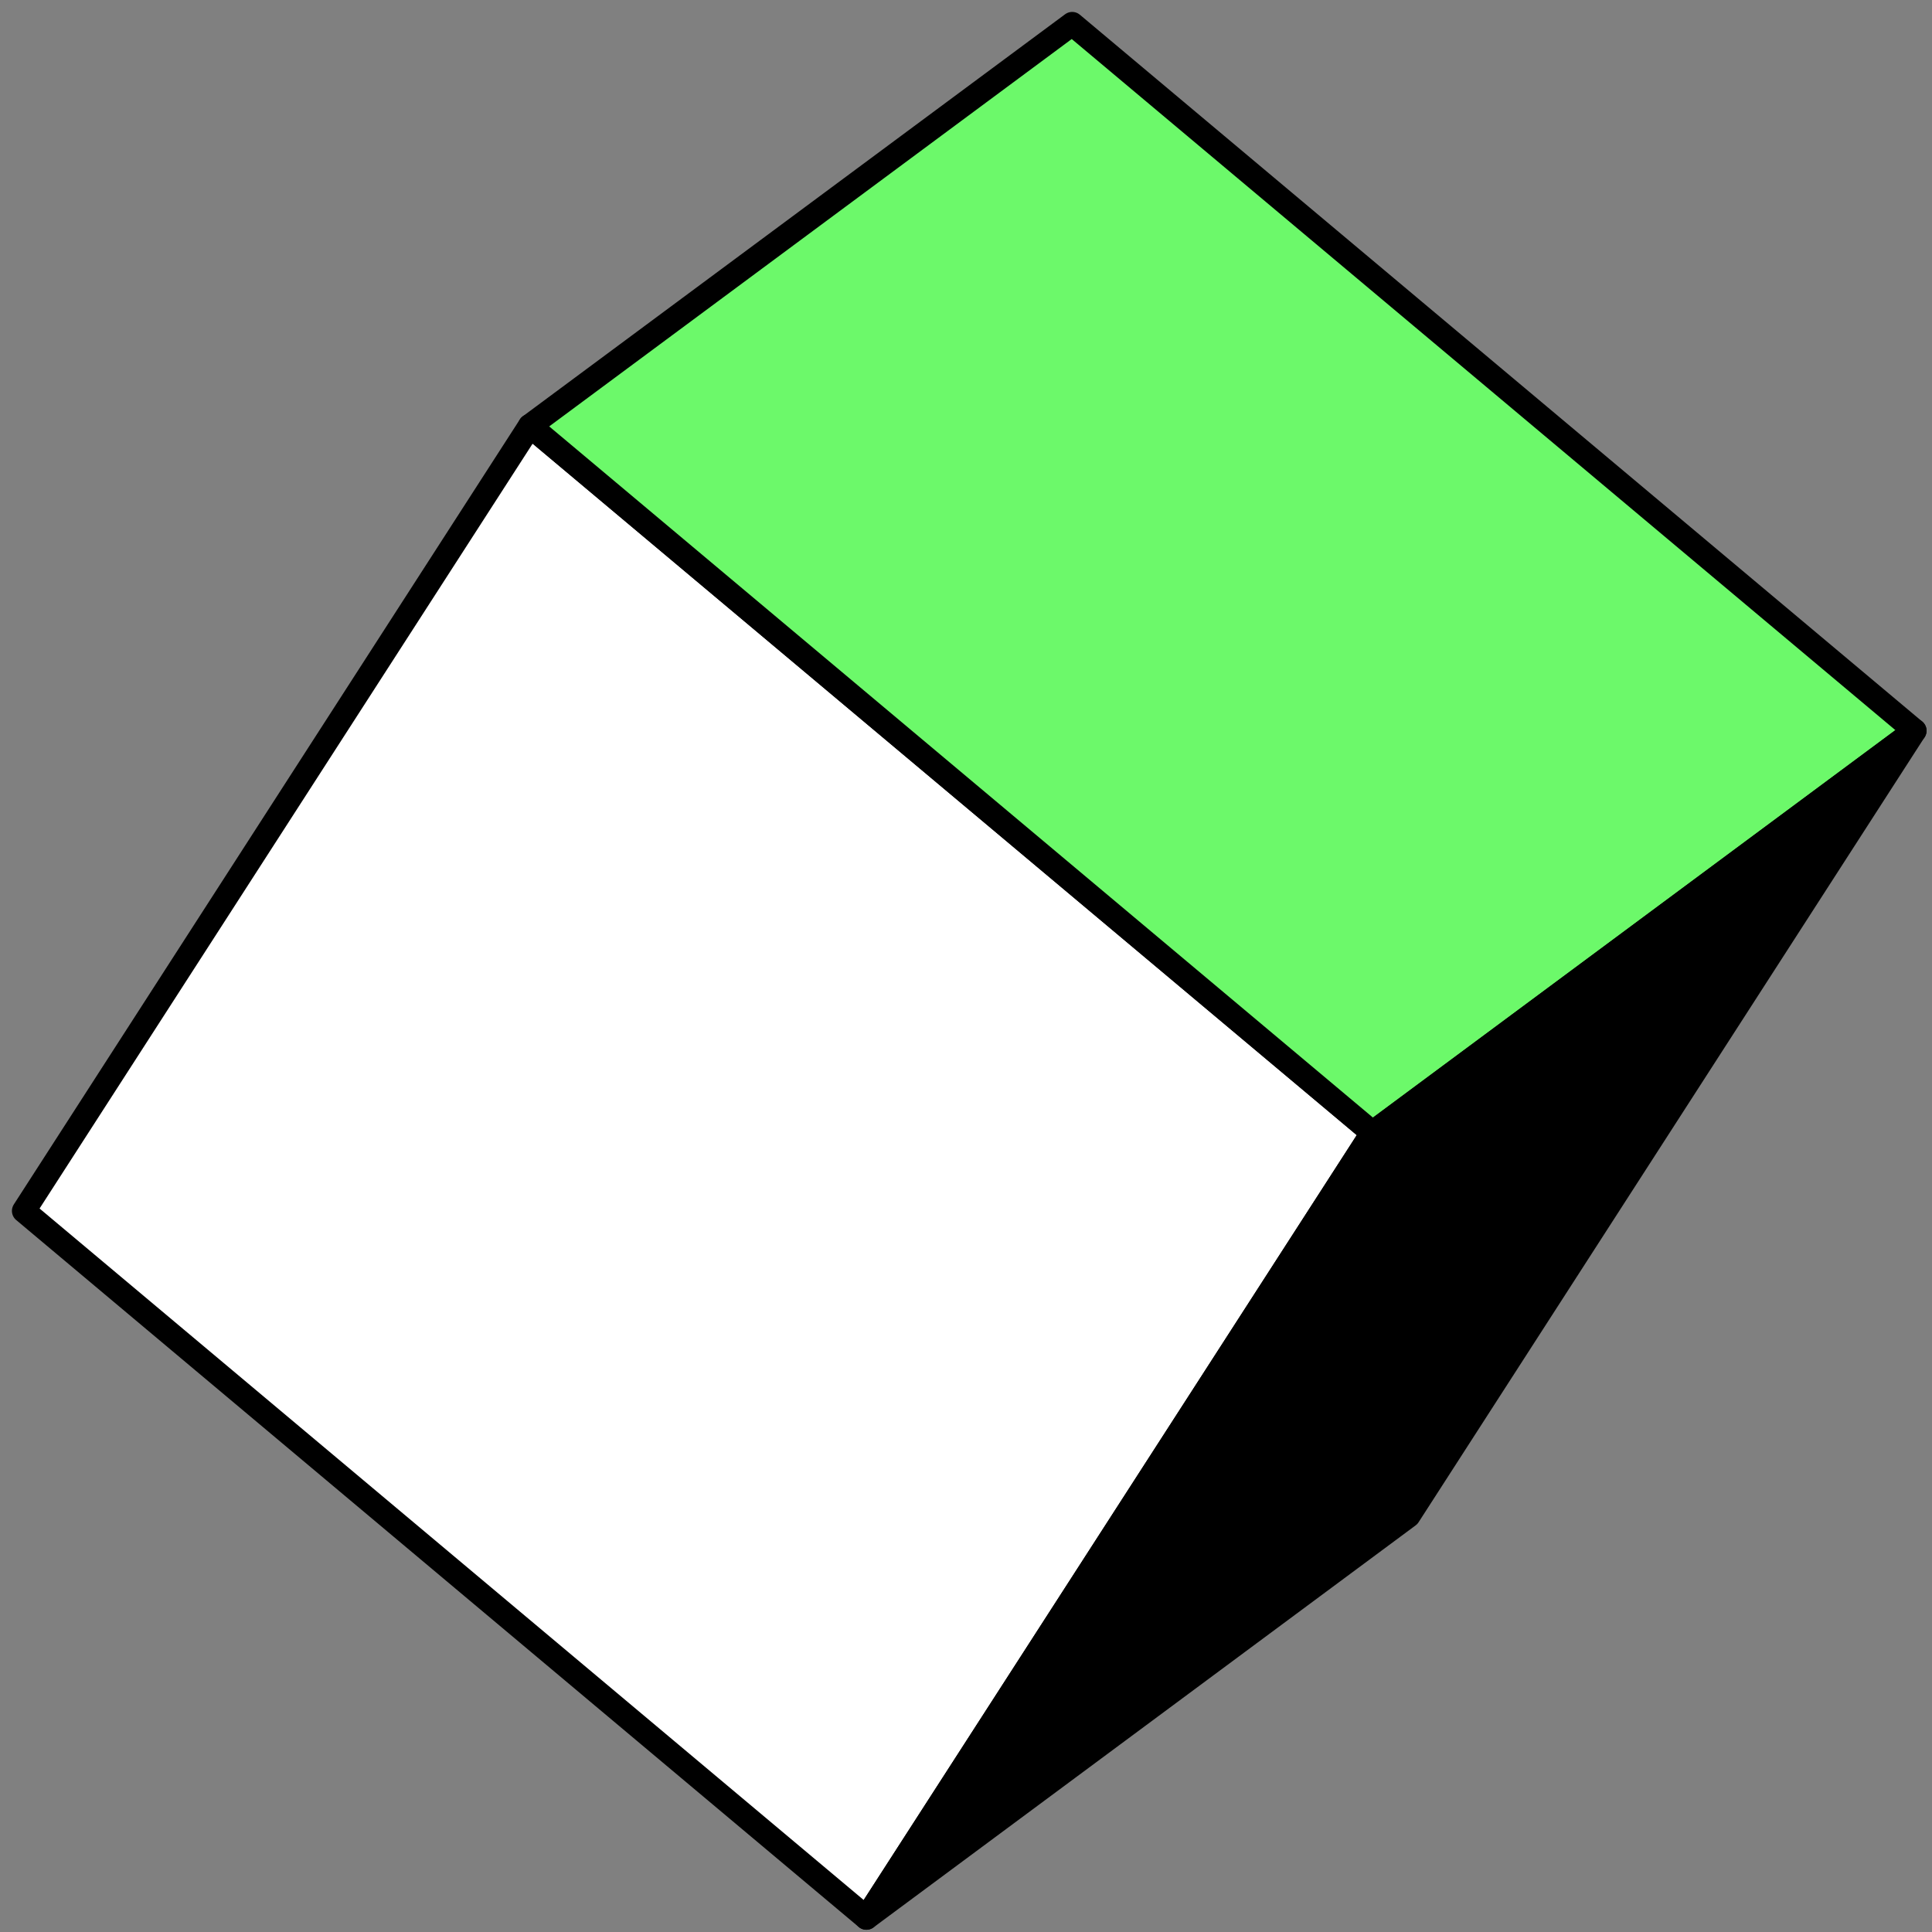 <svg width="81" height="81" viewBox="0 0 81 81" fill="none" xmlns="http://www.w3.org/2000/svg">
<rect x="0" y="0" width="81" height="81" fill="#808080" stroke="none"/>
<path d="M80.271 30.636L59.054 63.55L23.73 33.911L44.951 1L80.271 30.636Z" fill="black"/>
<path d="M44.95 1L23.73 33.911L1 50.767L22.217 17.853L44.95 1Z" fill="black"/>
<path d="M57.541 47.492L36.324 80.406L1 50.767L22.217 17.853L57.541 47.492Z" fill="white" stroke="black" stroke-linejoin="round"/>
<path d="M80.272 30.636L57.543 47.492L22.219 17.853L44.952 1L80.272 30.636Z" fill="#6CF96A" stroke="black" stroke-linejoin="round"/>
<path d="M80.271 30.636L59.054 63.55L36.324 80.406L57.541 47.492L80.271 30.636Z" fill="black" stroke="black" stroke-linejoin="round"/>
</svg>
